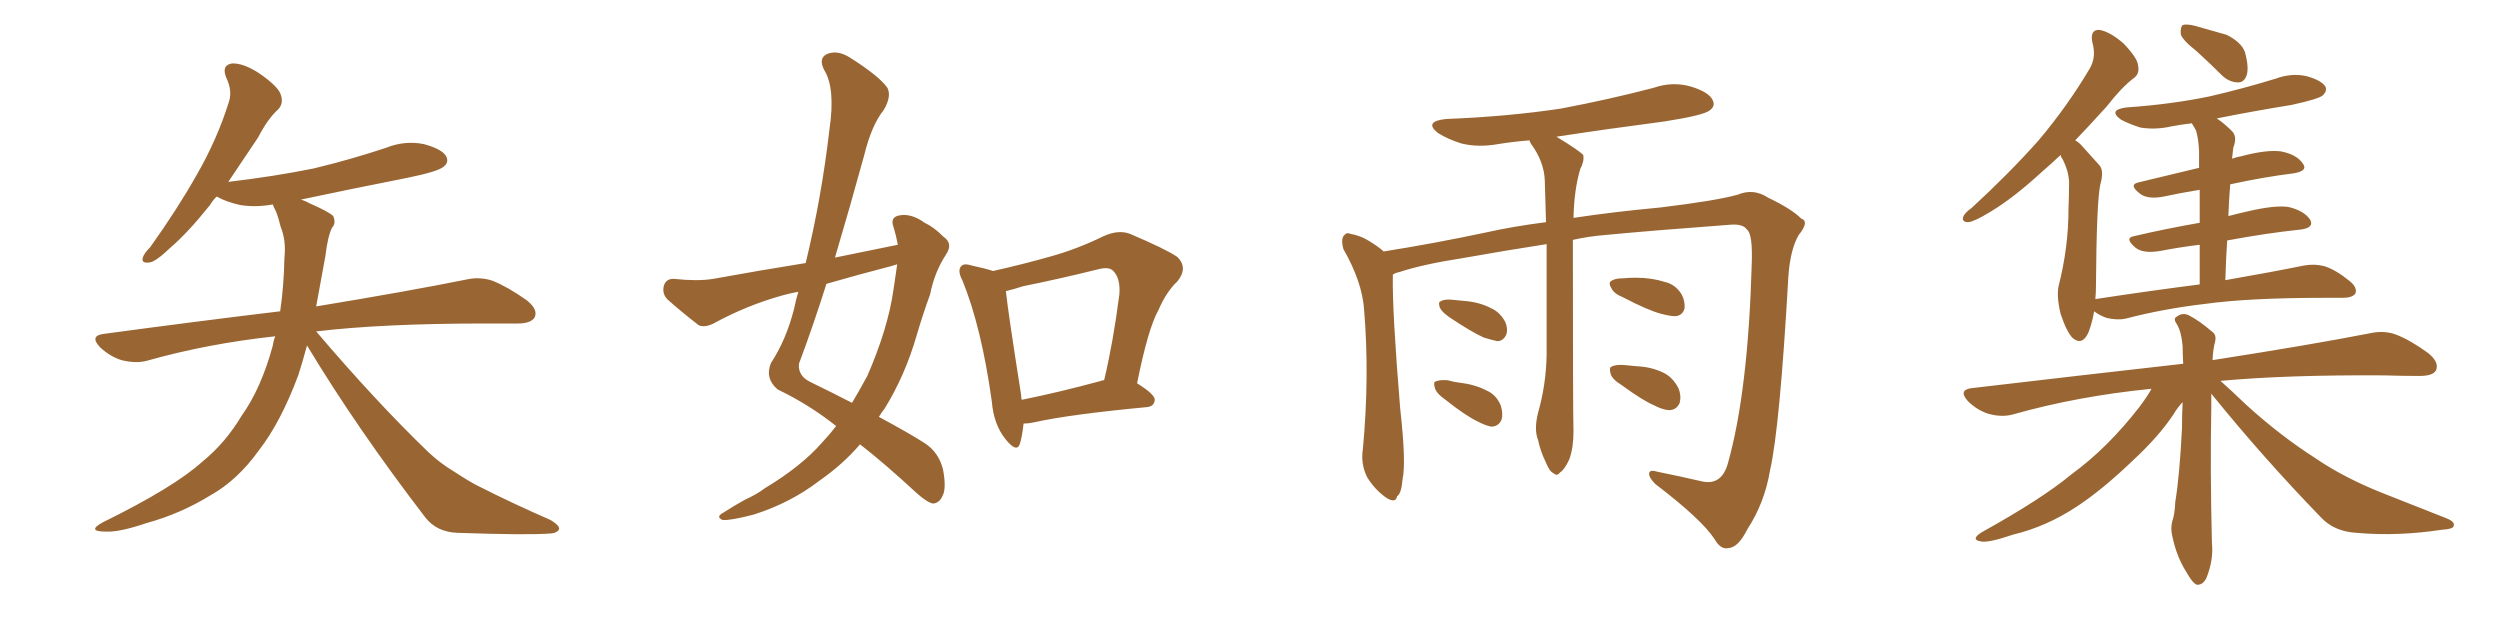 <svg xmlns="http://www.w3.org/2000/svg" xmlns:xlink="http://www.w3.org/1999/xlink" width="600" height="150"><path fill="#996633" padding="10" d="M73.68 82.91L73.68 82.91L73.68 82.91Q72.66 86.72 71.63 89.94L71.63 89.94Q67.38 101.37 62.11 108.11L62.11 108.11Q56.98 115.28 50.39 118.95L50.39 118.95Q43.21 123.34 35.16 125.54L35.16 125.54Q28.71 127.73 25.49 127.59L25.49 127.59Q20.65 127.59 24.61 125.39L24.61 125.39Q41.89 116.89 48.63 110.74L48.63 110.74Q54.05 106.35 58.01 99.76L58.01 99.76Q62.70 93.16 65.48 82.91L65.48 82.91Q65.63 81.74 66.06 80.71L66.06 80.71Q49.80 82.47 35.30 86.57L35.30 86.57Q32.67 87.30 29.15 86.43L29.15 86.43Q26.37 85.55 24.02 83.35L24.02 83.35Q21.39 80.57 24.90 80.13L24.90 80.13Q47.75 77.05 67.24 74.71L67.24 74.71Q68.12 68.70 68.26 61.96L68.26 61.96Q68.70 57.71 67.38 54.49L67.38 54.49Q66.80 52.15 66.21 50.68L66.21 50.68Q65.63 49.66 65.48 49.07L65.48 49.07Q61.38 49.80 57.71 49.22L57.71 49.22Q54.35 48.49 52.00 47.17L52.00 47.17Q50.98 48.19 50.39 49.22L50.39 49.22Q45.12 55.81 41.02 59.33L41.02 59.33Q37.35 62.84 35.89 62.99L35.89 62.99Q33.84 63.28 34.28 61.82L34.28 61.82Q34.57 60.79 36.04 59.33L36.04 59.33Q42.63 50.10 47.17 42.04L47.17 42.04Q52.15 33.40 54.93 24.46L54.93 24.46Q55.81 21.83 54.35 18.75L54.35 18.75Q53.03 15.67 55.66 15.23L55.66 15.23Q58.45 15.09 62.40 17.72L62.40 17.72Q66.80 20.80 67.38 22.71L67.38 22.71Q68.12 24.76 66.80 26.22L66.80 26.22Q64.31 28.42 61.96 32.96L61.96 32.96Q58.01 38.82 54.79 43.65L54.79 43.65Q65.92 42.33 75.29 40.43L75.29 40.43Q84.38 38.23 92.72 35.45L92.72 35.45Q97.12 33.69 101.66 34.57L101.66 34.57Q106.05 35.74 107.08 37.50L107.08 37.50Q107.81 38.96 106.49 39.99L106.49 39.99Q105.18 41.16 98.00 42.63L98.00 42.63Q84.67 45.26 72.22 47.90L72.22 47.90Q73.24 48.19 74.27 48.78L74.27 48.78Q78.96 50.83 79.98 51.86L79.98 51.86Q80.71 53.61 79.69 54.64L79.69 54.64Q78.66 56.69 78.08 61.52L78.08 61.52Q76.90 68.12 75.88 73.54L75.88 73.54Q98.14 69.87 111.91 67.09L111.91 67.09Q115.14 66.36 118.21 67.38L118.21 67.38Q121.88 68.85 126.42 72.07L126.42 72.07Q129.20 74.27 128.32 76.17L128.32 76.17Q127.44 77.64 124.22 77.64L124.22 77.64Q120.41 77.64 116.31 77.64L116.31 77.64Q91.85 77.64 75.88 79.54L75.88 79.54Q90.23 96.39 102.69 108.40L102.69 108.40Q105.62 111.18 108.84 113.09L108.84 113.09Q113.09 115.87 114.99 116.75L114.99 116.75Q122.75 120.70 132.13 124.80L132.13 124.80Q134.33 126.12 134.18 127.00L134.18 127.00Q133.74 127.88 132.28 128.03L132.28 128.03Q126.71 128.47 109.86 127.88L109.86 127.88Q104.88 127.73 102.10 124.22L102.10 124.22Q85.69 102.83 73.68 82.91ZM215.48 58.74L215.48 58.74Q215.04 56.40 214.45 54.49L214.45 54.49Q213.57 52.15 215.77 51.71L215.77 51.71Q218.70 51.12 221.92 53.47L221.92 53.47Q224.12 54.49 226.46 56.84L226.46 56.84Q228.81 58.45 227.05 61.08L227.05 61.08Q224.27 65.33 223.24 70.61L223.24 70.61Q221.48 75.44 220.02 80.42L220.02 80.42Q217.24 90.09 212.26 98.14L212.26 98.14Q211.52 99.02 210.94 100.05L210.94 100.05Q218.26 104.00 221.92 106.35L221.92 106.35Q225.29 108.54 226.32 112.65L226.32 112.65Q227.20 117.33 226.17 119.09L226.17 119.09Q225.44 120.70 223.97 120.85L223.97 120.85Q222.66 120.70 220.02 118.36L220.02 118.36Q212.26 111.18 206.40 106.64L206.40 106.64Q202.44 111.33 196.58 115.43L196.58 115.43Q189.70 120.70 180.91 123.49L180.91 123.49Q175.34 124.95 173.44 124.80L173.44 124.80Q171.68 124.07 173.58 123.05L173.58 123.05Q176.07 121.44 178.71 119.97L178.71 119.97Q181.64 118.65 183.54 117.19L183.54 117.19Q192.33 111.91 197.31 106.20L197.31 106.20Q199.22 104.15 200.68 102.25L200.68 102.25Q194.24 97.12 186.62 93.46L186.62 93.46Q183.54 90.82 185.01 87.16L185.01 87.16Q188.67 81.59 190.58 74.12L190.58 74.12Q191.02 71.92 191.60 70.02L191.60 70.02Q189.26 70.46 187.79 70.90L187.79 70.90Q179.30 73.24 171.24 77.64L171.24 77.64Q169.19 78.66 167.72 78.08L167.72 78.08Q163.18 74.56 160.11 71.78L160.11 71.78Q158.79 70.31 159.38 68.41L159.38 68.41Q159.96 66.80 161.87 66.94L161.87 66.94Q167.43 67.53 171.09 66.94L171.09 66.94Q182.37 64.89 193.36 63.13L193.36 63.13Q197.17 47.46 199.07 31.05L199.07 31.05Q200.54 21.09 197.75 16.70L197.75 16.70Q196.44 14.06 198.34 13.04L198.34 13.04Q200.83 11.87 203.91 13.77L203.91 13.77Q211.08 18.31 212.99 21.09L212.99 21.09Q214.01 23.14 212.11 26.37L212.11 26.37Q209.18 30.03 207.42 37.21L207.42 37.21Q204.05 49.51 200.39 61.82L200.39 61.82Q208.30 60.21 215.48 58.74ZM213.87 63.87L213.87 63.87Q205.96 65.92 198.34 68.12L198.34 68.12Q195.26 77.93 191.75 87.30L191.75 87.30Q191.46 90.23 194.53 91.70L194.53 91.70Q199.95 94.34 204.49 96.68L204.49 96.68Q206.40 93.46 208.15 90.23L208.15 90.23Q213.13 78.81 214.45 69.43L214.45 69.43Q214.89 66.21 215.33 63.43L215.33 63.43Q214.45 63.72 213.87 63.87ZM245.65 101.66L245.65 101.66Q245.36 104.59 244.78 106.49L244.78 106.49Q244.04 108.84 241.26 105.32L241.26 105.32Q238.48 101.81 238.04 96.39L238.04 96.39Q235.55 78.52 231.01 67.38L231.01 67.38Q229.69 64.89 230.71 63.87L230.71 63.87Q231.30 63.13 233.20 63.72L233.20 63.72Q236.57 64.45 238.33 65.04L238.33 65.04Q245.51 63.43 252.25 61.52L252.25 61.52Q258.54 59.77 264.84 56.69L264.84 56.69Q268.36 55.08 271.14 56.10L271.14 56.10Q279.79 59.77 282.57 61.67L282.57 61.67Q285.21 64.31 282.57 67.53L282.57 67.53Q279.93 70.02 278.03 74.41L278.03 74.41Q275.54 78.81 272.90 91.99L272.90 91.99Q277.15 94.63 277.15 95.95L277.15 95.95Q277.00 97.56 275.24 97.71L275.24 97.71Q256.64 99.46 248.14 101.37L248.14 101.37Q246.68 101.66 245.65 101.66ZM264.26 91.41L264.26 91.41L264.26 91.41Q264.40 91.26 264.99 91.26L264.99 91.26Q267.19 82.03 268.65 70.61L268.65 70.61Q268.95 66.65 267.04 64.89L267.04 64.89Q266.02 64.01 263.67 64.60L263.67 64.60Q254.88 66.80 245.51 68.70L245.51 68.70Q243.31 69.43 241.41 69.87L241.41 69.87Q241.99 75.29 245.07 94.78L245.07 94.78Q245.07 95.36 245.21 95.95L245.21 95.95Q254.00 94.19 264.26 91.41ZM377.49 57.57L377.49 57.57Q377.49 99.02 377.64 103.56L377.64 103.56Q377.64 107.52 376.61 110.30L376.61 110.30Q375.44 112.79 374.41 113.38L374.41 113.38Q373.68 114.40 372.80 113.53L372.80 113.53Q371.92 113.23 371.04 111.04L371.04 111.04Q369.73 108.40 369.14 105.62L369.14 105.62Q368.12 103.13 369.14 99.02L369.14 99.02Q371.04 92.43 371.19 85.25L371.19 85.25Q371.19 71.04 371.19 58.59L371.19 58.59Q361.67 60.06 350.98 61.96L350.98 61.96Q341.46 63.43 335.74 65.33L335.74 65.33Q334.86 65.48 334.28 65.92L334.28 65.92Q334.28 66.21 334.28 66.36L334.28 66.36Q334.13 74.71 336.04 98.00L336.04 98.00Q337.50 111.04 336.62 114.99L336.62 114.99Q336.33 118.51 335.30 119.09L335.30 119.09Q335.01 120.85 332.81 119.53L332.81 119.53Q330.03 117.63 328.13 114.55L328.13 114.55Q326.51 111.33 327.10 107.67L327.10 107.67Q328.71 90.23 327.39 74.41L327.39 74.41Q326.95 67.68 322.41 59.77L322.41 59.77Q321.83 57.71 322.41 56.69L322.41 56.69Q323.14 55.66 324.02 56.10L324.02 56.10Q326.37 56.54 328.13 57.57L328.13 57.57Q330.62 59.03 332.08 60.35L332.08 60.35Q344.09 58.45 356.54 55.81L356.54 55.81Q362.99 54.35 371.04 53.32L371.04 53.32Q370.90 47.90 370.75 43.36L370.75 43.36Q370.61 38.82 367.38 34.42L367.38 34.42Q367.09 33.84 367.09 33.69L367.09 33.69Q363.28 33.98 359.62 34.57L359.62 34.57Q354.79 35.45 350.68 34.42L350.68 34.42Q347.46 33.40 345.12 31.93L345.12 31.93Q341.60 29.15 347.02 28.56L347.02 28.56Q361.82 27.98 374.56 26.07L374.56 26.07Q386.13 23.88 396.83 21.09L396.83 21.09Q401.37 19.48 405.91 20.80L405.91 20.80Q410.16 22.12 411.04 24.02L411.04 24.02Q411.77 25.49 410.30 26.51L410.30 26.51Q408.84 27.69 399.46 29.15L399.46 29.15Q385.99 30.91 373.54 32.81L373.54 32.81Q379.10 36.18 379.98 37.21L379.98 37.21Q380.27 38.67 379.25 40.58L379.25 40.58Q377.78 45.56 377.64 52.29L377.64 52.29Q387.30 50.83 398.44 49.80L398.44 49.80Q411.77 48.19 417.04 46.73L417.04 46.73Q420.85 45.12 424.37 47.46L424.37 47.46Q429.93 50.10 432.28 52.44L432.28 52.44Q434.33 53.17 431.69 56.40L431.69 56.40Q429.64 59.91 429.20 66.50L429.20 66.50Q427.15 102.69 424.80 112.94L424.80 112.94Q423.49 120.70 419.38 127.00L419.38 127.00Q417.19 131.40 414.84 131.54L414.84 131.54Q412.94 131.98 411.47 129.35L411.47 129.35Q408.40 124.66 397.27 116.16L397.27 116.16Q395.65 114.55 395.80 113.53L395.80 113.53Q395.95 112.65 397.85 113.23L397.85 113.23Q402.98 114.26 408.69 115.58L408.69 115.58Q413.23 116.46 414.70 111.18L414.70 111.18Q419.53 94.04 420.41 63.57L420.41 63.57Q420.70 56.10 419.24 55.08L419.24 55.08Q418.36 53.76 415.58 53.91L415.58 53.91Q395.95 55.37 385.25 56.40L385.25 56.40Q381.45 56.69 377.49 57.57ZM347.90 76.17L347.90 76.17Q346.00 74.85 345.56 73.83L345.56 73.83Q345.12 72.51 345.70 72.36L345.70 72.36Q346.44 71.78 348.34 71.92L348.34 71.92Q349.95 72.07 351.42 72.22L351.42 72.22Q355.08 72.51 357.86 73.97L357.86 73.97Q359.91 74.85 361.23 77.20L361.23 77.20Q361.96 78.81 361.52 80.27L361.52 80.27Q360.79 81.88 359.33 81.88L359.33 81.88Q358.01 81.59 356.10 81.01L356.10 81.01Q353.17 79.69 347.90 76.17ZM346.73 95.80L346.73 95.80Q344.82 94.48 344.38 93.16L344.38 93.16Q343.95 91.70 344.53 91.55L344.53 91.55Q345.56 91.11 347.46 91.26L347.46 91.26Q348.93 91.70 350.39 91.85L350.39 91.85Q354.05 92.29 356.84 93.75L356.84 93.75Q359.18 94.78 360.21 97.41L360.21 97.41Q360.79 99.32 360.35 100.78L360.35 100.78Q359.62 102.39 357.86 102.39L357.86 102.39Q356.40 102.10 354.49 101.07L354.49 101.07Q351.71 99.76 346.73 95.80ZM389.50 71.34L389.50 71.34Q387.30 70.46 386.72 69.14L386.72 69.14Q385.99 67.97 386.57 67.53L386.57 67.53Q387.45 66.80 389.36 66.80L389.36 66.80Q391.11 66.65 392.58 66.65L392.58 66.65Q396.39 66.65 399.61 67.68L399.61 67.68Q402.10 68.26 403.56 70.61L403.56 70.61Q404.44 72.22 404.30 73.97L404.30 73.97Q403.86 75.73 402.10 75.88L402.10 75.88Q400.78 75.88 398.58 75.29L398.58 75.29Q395.36 74.41 389.50 71.34ZM389.21 92.43L389.21 92.43L389.21 92.43Q387.01 91.11 386.57 89.79L386.57 89.79Q386.13 88.18 386.72 88.04L386.72 88.04Q387.60 87.45 389.79 87.60L389.79 87.60Q391.26 87.74 392.72 87.89L392.72 87.89Q396.24 88.04 399.02 89.36L399.02 89.36Q401.37 90.38 402.83 93.16L402.83 93.16Q403.56 94.92 403.13 96.68L403.13 96.68Q402.39 98.44 400.49 98.44L400.49 98.44Q398.88 98.29 396.97 97.27L396.97 97.27Q394.19 96.09 389.21 92.43ZM527.20 12.30L527.20 12.30Q523.83 9.67 523.39 8.20L523.39 8.20Q523.24 6.59 523.83 6.01L523.83 6.01Q524.71 5.71 526.61 6.15L526.61 6.15Q530.71 7.32 534.38 8.35L534.38 8.35Q537.89 10.11 538.77 12.45L538.77 12.45Q539.79 16.11 539.21 18.02L539.21 18.02Q538.62 19.78 537.16 19.78L537.16 19.78Q535.25 19.78 533.50 18.31L533.50 18.31Q530.27 15.09 527.20 12.30ZM527.93 68.26L527.93 68.26Q527.93 62.84 527.93 58.74L527.93 58.74Q523.10 59.33 518.55 60.21L518.55 60.21Q514.45 60.94 512.55 59.47L512.55 59.47Q509.77 57.13 512.11 56.69L512.11 56.69Q519.58 54.93 527.93 53.47L527.93 53.47Q527.93 48.78 527.93 45.56L527.93 45.56Q523.39 46.29 519.29 47.17L519.29 47.17Q515.63 47.90 513.72 46.58L513.72 46.58Q510.79 44.38 513.13 43.80L513.13 43.80Q519.87 42.19 527.78 40.28L527.78 40.28Q527.78 37.21 527.78 36.33L527.78 36.33Q527.64 33.25 527.05 31.35L527.05 31.35Q526.61 30.47 526.03 29.59L526.03 29.59Q523.54 29.88 521.19 30.32L521.19 30.32Q517.38 31.20 513.72 30.62L513.72 30.62Q510.94 29.74 509.03 28.71L509.03 28.71Q505.81 26.37 510.35 25.78L510.35 25.78Q521.04 25.05 530.27 23.14L530.27 23.14Q538.48 21.24 546.09 18.90L546.09 18.90Q550.05 17.43 553.71 18.31L553.71 18.31Q557.23 19.34 558.11 20.80L558.11 20.80Q558.54 21.83 557.52 22.85L557.52 22.85Q556.64 23.73 549.90 25.20L549.90 25.20Q540.82 26.66 532.03 28.42L532.03 28.42Q533.79 29.59 535.69 31.49L535.69 31.49Q537.01 32.81 535.99 35.45L535.99 35.45Q535.84 36.62 535.69 38.09L535.69 38.09Q536.87 37.65 537.89 37.50L537.89 37.50Q543.90 35.89 547.41 36.33L547.41 36.33Q551.22 37.06 552.69 39.26L552.69 39.26Q554.00 41.02 550.49 41.60L550.49 41.60Q543.31 42.48 535.25 44.24L535.25 44.24Q534.96 47.75 534.81 51.86L534.81 51.86Q537.01 51.27 539.65 50.68L539.65 50.68Q545.95 49.22 549.17 49.66L549.17 49.66Q552.98 50.54 554.44 52.73L554.44 52.73Q555.47 54.64 552.25 55.08L552.25 55.08Q543.90 55.96 534.52 57.71L534.52 57.71Q534.23 62.26 534.08 67.24L534.08 67.24Q545.80 65.19 552.98 63.72L552.98 63.72Q555.47 63.28 557.81 63.87L557.81 63.87Q560.60 64.75 563.82 67.38L563.82 67.38Q565.87 68.99 565.28 70.46L565.28 70.46Q564.55 71.48 562.21 71.48L562.21 71.48Q560.01 71.48 557.67 71.48L557.67 71.48Q539.79 71.48 529.10 72.95L529.10 72.95Q519.14 74.12 510.21 76.46L510.21 76.46Q508.30 76.90 505.66 76.32L505.66 76.32Q503.91 75.73 502.59 74.71L502.59 74.71Q502.15 77.34 501.27 79.69L501.27 79.69Q499.80 83.06 497.46 81.15L497.46 81.15Q496.00 79.69 494.53 75.29L494.53 75.29Q493.51 70.90 494.09 68.55L494.09 68.55Q496.44 59.33 496.44 50.10L496.44 50.10Q496.58 46.88 496.58 43.65L496.58 43.65Q496.44 41.02 495.12 38.38L495.12 38.38Q494.68 37.79 494.53 37.21L494.53 37.21Q492.19 39.40 489.99 41.31L489.99 41.31Q483.11 47.61 477.69 50.83L477.69 50.83Q473.88 53.17 472.41 53.32L472.41 53.32Q470.65 53.32 471.24 51.86L471.24 51.86Q471.68 50.98 473.14 49.95L473.14 49.95Q482.23 41.60 489.26 33.69L489.26 33.69Q496.29 25.34 501.56 16.41L501.56 16.41Q503.17 13.62 502.15 10.11L502.15 10.11Q501.56 7.03 503.91 7.18L503.91 7.18Q506.40 7.62 509.62 10.40L509.62 10.40Q512.99 13.92 513.13 15.67L513.13 15.67Q513.57 17.72 512.11 18.75L512.11 18.75Q509.18 20.95 505.66 25.49L505.66 25.49Q501.56 30.03 498.05 33.69L498.05 33.69Q498.93 34.13 499.80 35.16L499.80 35.16Q501.42 36.91 503.76 39.55L503.76 39.55Q505.08 40.87 504.05 44.38L504.05 44.38Q503.17 48.78 503.03 68.70L503.03 68.70Q503.03 70.31 502.88 71.78L502.88 71.78Q516.36 69.73 527.93 68.26ZM530.71 94.48L530.71 94.48L530.71 94.48Q530.71 96.09 530.71 98.00L530.71 98.00Q530.42 112.65 530.86 130.22L530.86 130.22Q531.30 134.33 529.54 138.72L529.54 138.72Q528.66 140.48 527.20 140.33L527.20 140.33Q526.17 139.89 524.71 137.26L524.71 137.26Q522.36 133.59 521.34 128.61L521.34 128.61Q520.90 126.86 521.34 125.10L521.34 125.10Q521.92 123.63 522.07 120.41L522.07 120.41Q523.10 114.26 523.68 102.69L523.68 102.69Q523.68 99.32 523.83 96.53L523.83 96.53Q522.66 97.71 521.63 99.46L521.63 99.46Q518.12 104.74 511.96 110.45L511.96 110.45Q504.49 117.63 498.19 121.73L498.19 121.73Q491.02 126.42 483.11 128.32L483.11 128.32Q477.10 130.37 475.34 129.93L475.34 129.93Q472.85 129.49 475.63 127.73L475.63 127.73Q490.14 119.68 497.17 113.82L497.17 113.82Q505.81 107.52 513.43 97.71L513.43 97.71Q515.33 95.21 516.36 93.31L516.36 93.31Q498.63 95.07 483.11 99.46L483.11 99.46Q480.47 100.20 477.25 99.32L477.25 99.32Q474.46 98.44 472.27 96.24L472.27 96.24Q469.92 93.60 473.14 93.16L473.14 93.16Q500.54 89.94 523.97 87.30L523.97 87.30Q523.83 84.96 523.83 83.06L523.83 83.06Q523.54 79.69 522.51 77.93L522.51 77.93Q521.48 76.46 522.36 76.03L522.36 76.03Q523.68 75 525.15 75.59L525.15 75.59Q527.78 76.90 531.01 79.69L531.01 79.69Q532.03 80.42 531.59 82.18L531.59 82.18Q531.15 83.64 531.01 86.43L531.01 86.43Q554.59 82.76 568.80 79.98L568.80 79.98Q572.17 79.25 574.95 80.27L574.95 80.27Q578.47 81.59 582.86 84.81L582.86 84.81Q585.50 87.01 584.62 88.92L584.62 88.92Q583.89 90.23 580.66 90.23L580.66 90.23Q576.56 90.23 572.02 90.09L572.02 90.09Q548.88 89.94 532.91 91.41L532.91 91.41Q535.40 93.60 539.06 97.12L539.06 97.12Q547.27 104.59 555.76 110.01L555.76 110.01Q562.65 114.70 571.88 118.36L571.88 118.36Q580.08 121.58 587.11 124.37L587.11 124.37Q589.31 125.24 588.87 126.27L588.87 126.27Q588.72 127.00 585.94 127.15L585.94 127.15Q575.39 128.76 565.58 127.88L565.58 127.88Q560.16 127.59 556.93 124.07L556.93 124.07Q543.16 109.86 530.71 94.48Z"/></svg>